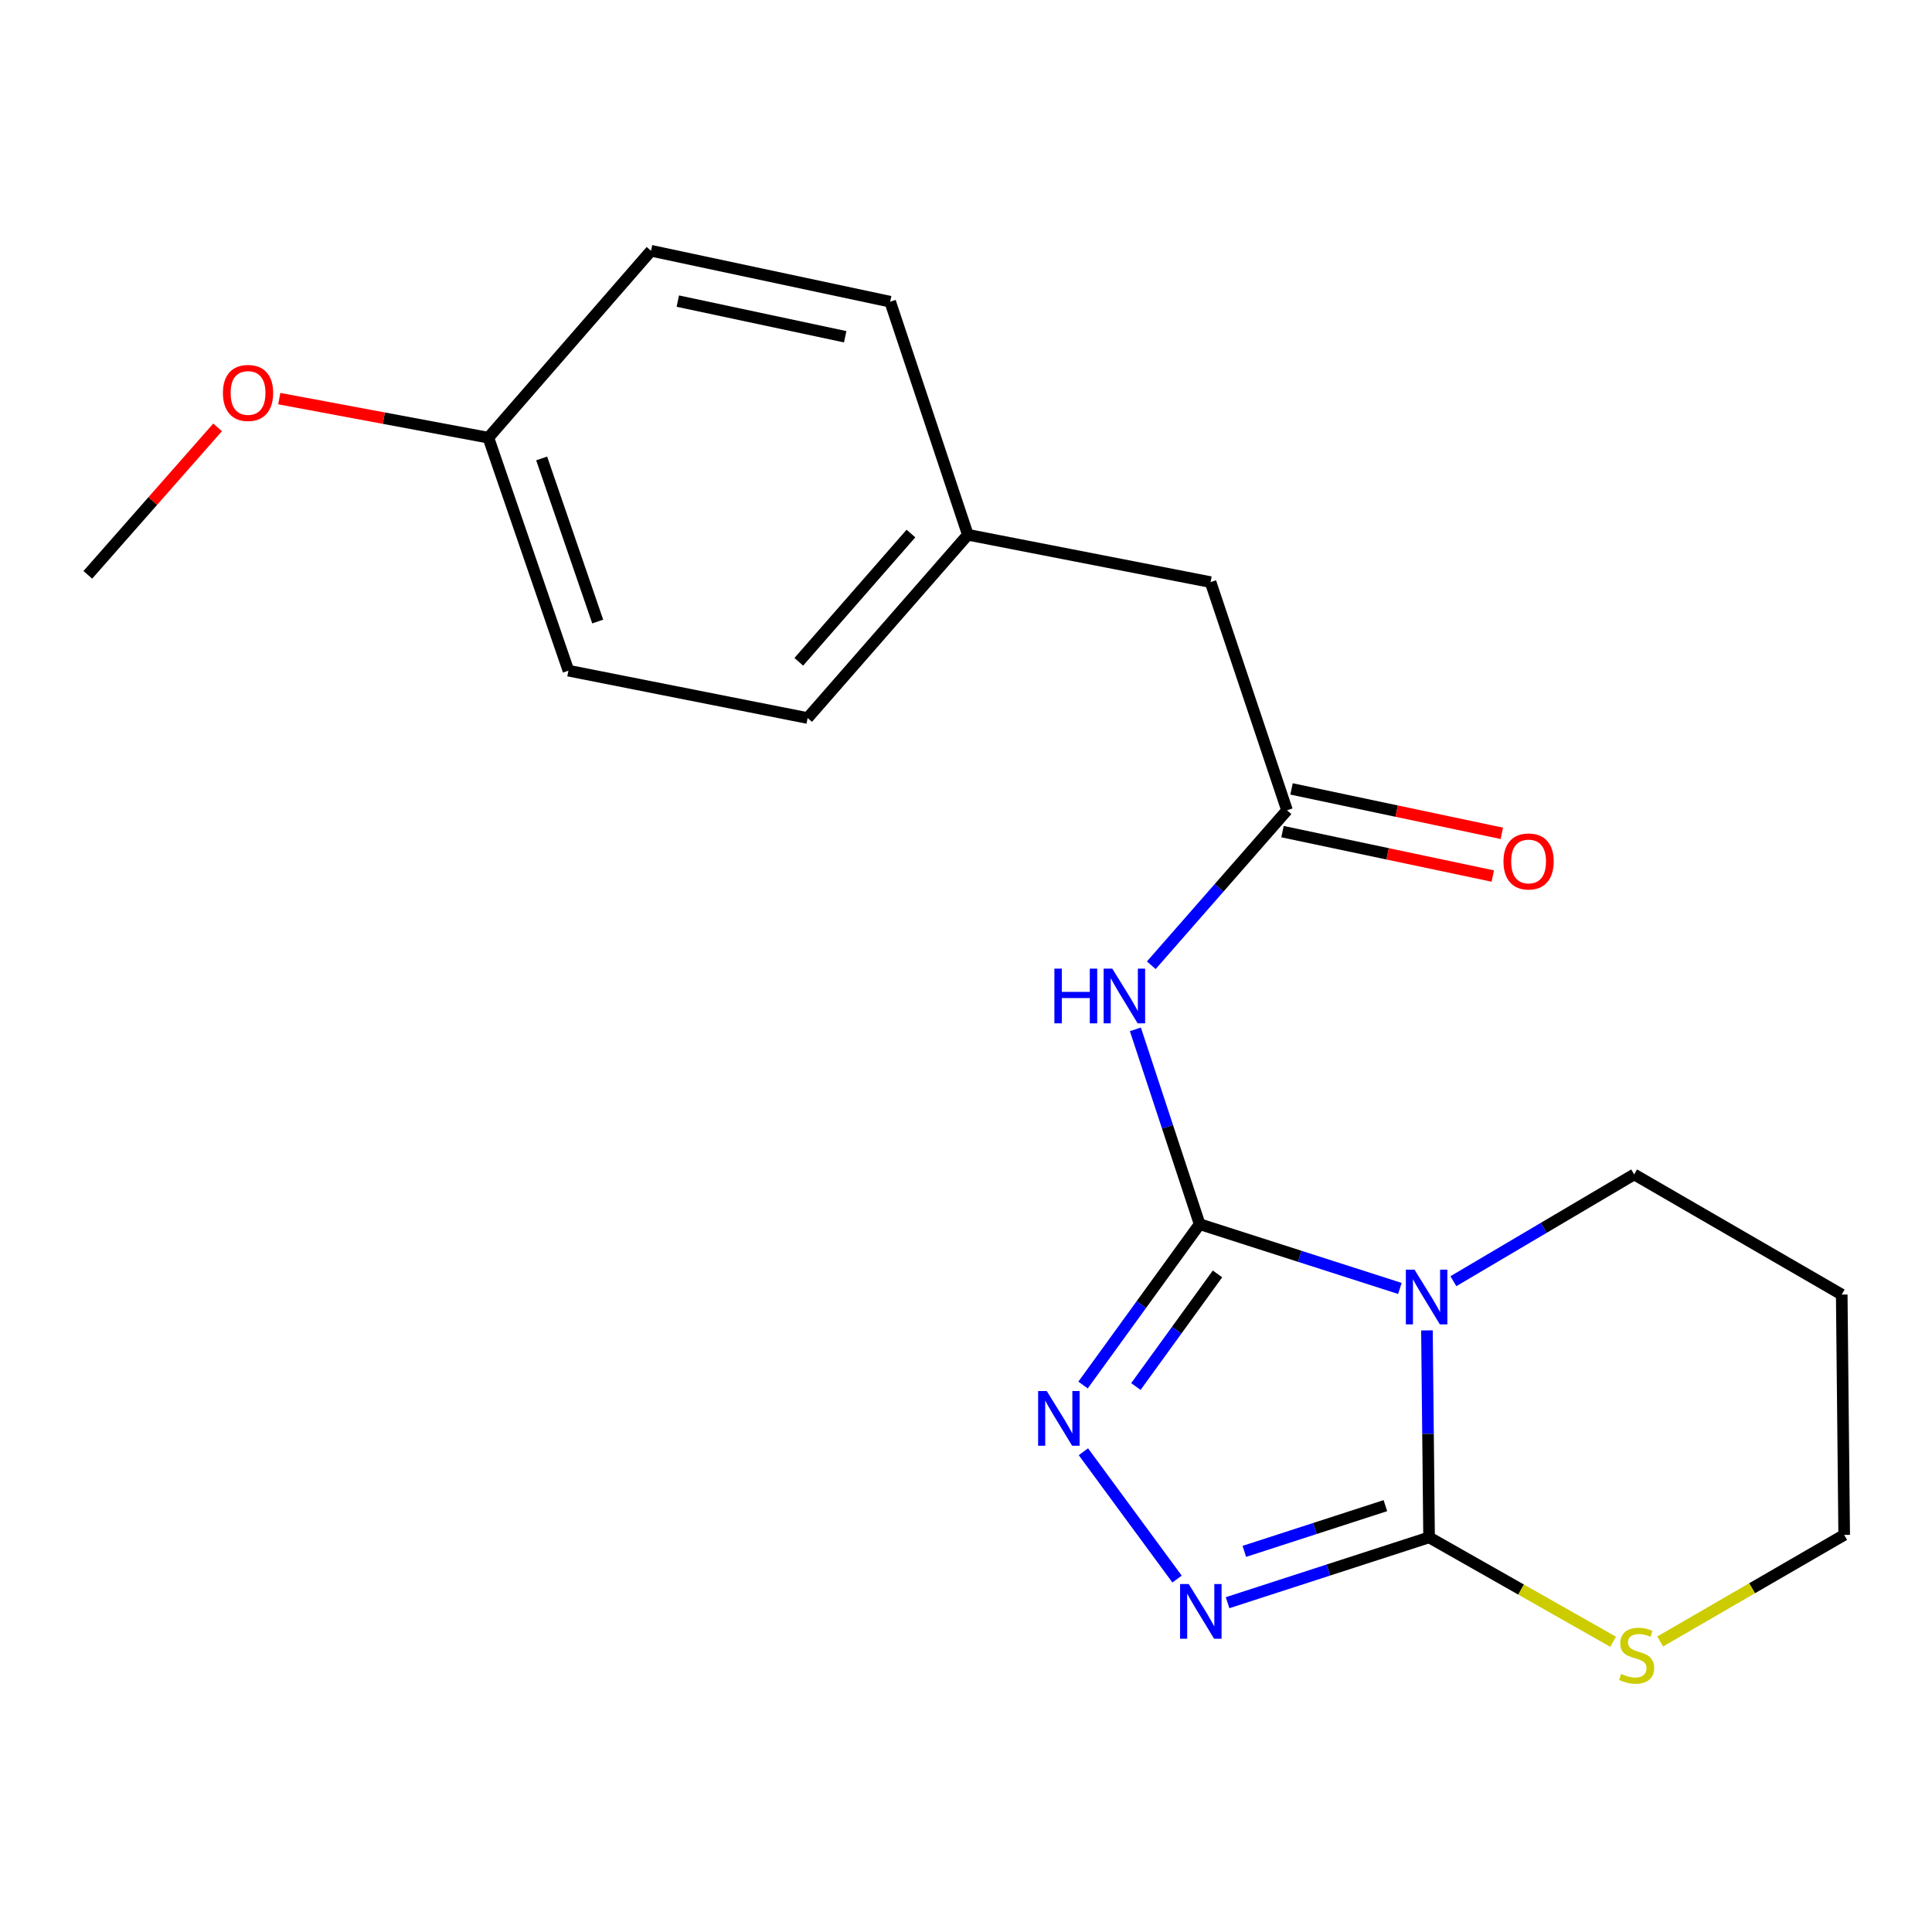 <?xml version='1.0' encoding='iso-8859-1'?>
<svg version='1.1' baseProfile='full'
              xmlns='http://www.w3.org/2000/svg'
                      xmlns:rdkit='http://www.rdkit.org/xml'
                      xmlns:xlink='http://www.w3.org/1999/xlink'
                  xml:space='preserve'
width='1000px' height='1000px' viewBox='0 0 1000 1000'>
<!-- END OF HEADER -->
<rect style='opacity:1.0;fill:#FFFFFF;stroke:none' width='1000' height='1000' x='0' y='0'> </rect>
<path class='bond-0' d='M 620.93,633.625 L 672.757,650.262' style='fill:none;fill-rule:evenodd;stroke:#000000;stroke-width:6px;stroke-linecap:butt;stroke-linejoin:miter;stroke-opacity:1' />
<path class='bond-0' d='M 672.757,650.262 L 724.583,666.898' style='fill:none;fill-rule:evenodd;stroke:#0000FF;stroke-width:6px;stroke-linecap:butt;stroke-linejoin:miter;stroke-opacity:1' />
<path class='bond-2' d='M 620.93,633.625 L 590.755,675.258' style='fill:none;fill-rule:evenodd;stroke:#000000;stroke-width:6px;stroke-linecap:butt;stroke-linejoin:miter;stroke-opacity:1' />
<path class='bond-2' d='M 590.755,675.258 L 560.581,716.891' style='fill:none;fill-rule:evenodd;stroke:#0000FF;stroke-width:6px;stroke-linecap:butt;stroke-linejoin:miter;stroke-opacity:1' />
<path class='bond-2' d='M 630.174,659.376 L 609.052,688.519' style='fill:none;fill-rule:evenodd;stroke:#000000;stroke-width:6px;stroke-linecap:butt;stroke-linejoin:miter;stroke-opacity:1' />
<path class='bond-2' d='M 609.052,688.519 L 587.93,717.662' style='fill:none;fill-rule:evenodd;stroke:#0000FF;stroke-width:6px;stroke-linecap:butt;stroke-linejoin:miter;stroke-opacity:1' />
<path class='bond-4' d='M 620.93,633.625 L 604.301,583.207' style='fill:none;fill-rule:evenodd;stroke:#000000;stroke-width:6px;stroke-linecap:butt;stroke-linejoin:miter;stroke-opacity:1' />
<path class='bond-4' d='M 604.301,583.207 L 587.672,532.788' style='fill:none;fill-rule:evenodd;stroke:#0000FF;stroke-width:6px;stroke-linecap:butt;stroke-linejoin:miter;stroke-opacity:1' />
<path class='bond-1' d='M 738.586,688.606 L 739.137,742.175' style='fill:none;fill-rule:evenodd;stroke:#0000FF;stroke-width:6px;stroke-linecap:butt;stroke-linejoin:miter;stroke-opacity:1' />
<path class='bond-1' d='M 739.137,742.175 L 739.688,795.744' style='fill:none;fill-rule:evenodd;stroke:#000000;stroke-width:6px;stroke-linecap:butt;stroke-linejoin:miter;stroke-opacity:1' />
<path class='bond-8' d='M 752.267,663.15 L 799.055,635.513' style='fill:none;fill-rule:evenodd;stroke:#0000FF;stroke-width:6px;stroke-linecap:butt;stroke-linejoin:miter;stroke-opacity:1' />
<path class='bond-8' d='M 799.055,635.513 L 845.843,607.877' style='fill:none;fill-rule:evenodd;stroke:#000000;stroke-width:6px;stroke-linecap:butt;stroke-linejoin:miter;stroke-opacity:1' />
<path class='bond-6' d='M 739.688,795.744 L 787.322,822.761' style='fill:none;fill-rule:evenodd;stroke:#000000;stroke-width:6px;stroke-linecap:butt;stroke-linejoin:miter;stroke-opacity:1' />
<path class='bond-6' d='M 787.322,822.761 L 834.955,849.778' style='fill:none;fill-rule:evenodd;stroke:#CCCC00;stroke-width:6px;stroke-linecap:butt;stroke-linejoin:miter;stroke-opacity:1' />
<path class='bond-20' d='M 739.688,795.744 L 687.539,812.65' style='fill:none;fill-rule:evenodd;stroke:#000000;stroke-width:6px;stroke-linecap:butt;stroke-linejoin:miter;stroke-opacity:1' />
<path class='bond-20' d='M 687.539,812.65 L 635.39,829.557' style='fill:none;fill-rule:evenodd;stroke:#0000FF;stroke-width:6px;stroke-linecap:butt;stroke-linejoin:miter;stroke-opacity:1' />
<path class='bond-20' d='M 717.075,779.32 L 680.571,791.155' style='fill:none;fill-rule:evenodd;stroke:#000000;stroke-width:6px;stroke-linecap:butt;stroke-linejoin:miter;stroke-opacity:1' />
<path class='bond-20' d='M 680.571,791.155 L 644.066,802.989' style='fill:none;fill-rule:evenodd;stroke:#0000FF;stroke-width:6px;stroke-linecap:butt;stroke-linejoin:miter;stroke-opacity:1' />
<path class='bond-3' d='M 560.764,751.415 L 609.243,817.321' style='fill:none;fill-rule:evenodd;stroke:#0000FF;stroke-width:6px;stroke-linecap:butt;stroke-linejoin:miter;stroke-opacity:1' />
<path class='bond-5' d='M 595.91,499.609 L 631.036,459.502' style='fill:none;fill-rule:evenodd;stroke:#0000FF;stroke-width:6px;stroke-linecap:butt;stroke-linejoin:miter;stroke-opacity:1' />
<path class='bond-5' d='M 631.036,459.502 L 666.161,419.395' style='fill:none;fill-rule:evenodd;stroke:#000000;stroke-width:6px;stroke-linecap:butt;stroke-linejoin:miter;stroke-opacity:1' />
<path class='bond-7' d='M 663.826,430.45 L 718.246,441.946' style='fill:none;fill-rule:evenodd;stroke:#000000;stroke-width:6px;stroke-linecap:butt;stroke-linejoin:miter;stroke-opacity:1' />
<path class='bond-7' d='M 718.246,441.946 L 772.666,453.442' style='fill:none;fill-rule:evenodd;stroke:#FF0000;stroke-width:6px;stroke-linecap:butt;stroke-linejoin:miter;stroke-opacity:1' />
<path class='bond-7' d='M 668.496,408.341 L 722.917,419.837' style='fill:none;fill-rule:evenodd;stroke:#000000;stroke-width:6px;stroke-linecap:butt;stroke-linejoin:miter;stroke-opacity:1' />
<path class='bond-7' d='M 722.917,419.837 L 777.337,431.333' style='fill:none;fill-rule:evenodd;stroke:#FF0000;stroke-width:6px;stroke-linecap:butt;stroke-linejoin:miter;stroke-opacity:1' />
<path class='bond-9' d='M 666.161,419.395 L 626.579,301.302' style='fill:none;fill-rule:evenodd;stroke:#000000;stroke-width:6px;stroke-linecap:butt;stroke-linejoin:miter;stroke-opacity:1' />
<path class='bond-21' d='M 859.307,849.623 L 906.926,822.043' style='fill:none;fill-rule:evenodd;stroke:#CCCC00;stroke-width:6px;stroke-linecap:butt;stroke-linejoin:miter;stroke-opacity:1' />
<path class='bond-21' d='M 906.926,822.043 L 954.545,794.463' style='fill:none;fill-rule:evenodd;stroke:#000000;stroke-width:6px;stroke-linecap:butt;stroke-linejoin:miter;stroke-opacity:1' />
<path class='bond-16' d='M 845.843,607.877 L 953.278,670.068' style='fill:none;fill-rule:evenodd;stroke:#000000;stroke-width:6px;stroke-linecap:butt;stroke-linejoin:miter;stroke-opacity:1' />
<path class='bond-10' d='M 626.579,301.302 L 500.954,276.798' style='fill:none;fill-rule:evenodd;stroke:#000000;stroke-width:6px;stroke-linecap:butt;stroke-linejoin:miter;stroke-opacity:1' />
<path class='bond-12' d='M 500.954,276.798 L 460.744,156.156' style='fill:none;fill-rule:evenodd;stroke:#000000;stroke-width:6px;stroke-linecap:butt;stroke-linejoin:miter;stroke-opacity:1' />
<path class='bond-13' d='M 500.954,276.798 L 418.024,371.653' style='fill:none;fill-rule:evenodd;stroke:#000000;stroke-width:6px;stroke-linecap:butt;stroke-linejoin:miter;stroke-opacity:1' />
<path class='bond-13' d='M 471.503,276.153 L 413.452,342.552' style='fill:none;fill-rule:evenodd;stroke:#000000;stroke-width:6px;stroke-linecap:butt;stroke-linejoin:miter;stroke-opacity:1' />
<path class='bond-11' d='M 252.779,226.545 L 294.219,347.136' style='fill:none;fill-rule:evenodd;stroke:#000000;stroke-width:6px;stroke-linecap:butt;stroke-linejoin:miter;stroke-opacity:1' />
<path class='bond-11' d='M 280.366,237.29 L 309.373,321.704' style='fill:none;fill-rule:evenodd;stroke:#000000;stroke-width:6px;stroke-linecap:butt;stroke-linejoin:miter;stroke-opacity:1' />
<path class='bond-18' d='M 252.779,226.545 L 198.664,216.436' style='fill:none;fill-rule:evenodd;stroke:#000000;stroke-width:6px;stroke-linecap:butt;stroke-linejoin:miter;stroke-opacity:1' />
<path class='bond-18' d='M 198.664,216.436 L 144.548,206.327' style='fill:none;fill-rule:evenodd;stroke:#FF0000;stroke-width:6px;stroke-linecap:butt;stroke-linejoin:miter;stroke-opacity:1' />
<path class='bond-22' d='M 252.779,226.545 L 336.977,129.793' style='fill:none;fill-rule:evenodd;stroke:#000000;stroke-width:6px;stroke-linecap:butt;stroke-linejoin:miter;stroke-opacity:1' />
<path class='bond-14' d='M 460.744,156.156 L 336.977,129.793' style='fill:none;fill-rule:evenodd;stroke:#000000;stroke-width:6px;stroke-linecap:butt;stroke-linejoin:miter;stroke-opacity:1' />
<path class='bond-14' d='M 437.472,174.303 L 350.835,155.849' style='fill:none;fill-rule:evenodd;stroke:#000000;stroke-width:6px;stroke-linecap:butt;stroke-linejoin:miter;stroke-opacity:1' />
<path class='bond-15' d='M 418.024,371.653 L 294.219,347.136' style='fill:none;fill-rule:evenodd;stroke:#000000;stroke-width:6px;stroke-linecap:butt;stroke-linejoin:miter;stroke-opacity:1' />
<path class='bond-17' d='M 953.278,670.068 L 954.545,794.463' style='fill:none;fill-rule:evenodd;stroke:#000000;stroke-width:6px;stroke-linecap:butt;stroke-linejoin:miter;stroke-opacity:1' />
<path class='bond-19' d='M 112.632,221.206 L 79.043,259.371' style='fill:none;fill-rule:evenodd;stroke:#FF0000;stroke-width:6px;stroke-linecap:butt;stroke-linejoin:miter;stroke-opacity:1' />
<path class='bond-19' d='M 79.043,259.371 L 45.455,297.536' style='fill:none;fill-rule:evenodd;stroke:#000000;stroke-width:6px;stroke-linecap:butt;stroke-linejoin:miter;stroke-opacity:1' />
<path  class='atom-1' d='M 732.148 657.176
L 741.428 672.176
Q 742.348 673.656, 743.828 676.336
Q 745.308 679.016, 745.388 679.176
L 745.388 657.176
L 749.148 657.176
L 749.148 685.496
L 745.268 685.496
L 735.308 669.096
Q 734.148 667.176, 732.908 664.976
Q 731.708 662.776, 731.348 662.096
L 731.348 685.496
L 727.668 685.496
L 727.668 657.176
L 732.148 657.176
' fill='#0000FF'/>
<path  class='atom-3' d='M 541.808 719.995
L 551.088 734.995
Q 552.008 736.475, 553.488 739.155
Q 554.968 741.835, 555.048 741.995
L 555.048 719.995
L 558.808 719.995
L 558.808 748.315
L 554.928 748.315
L 544.968 731.915
Q 543.808 729.995, 542.568 727.795
Q 541.368 725.595, 541.008 724.915
L 541.008 748.315
L 537.328 748.315
L 537.328 719.995
L 541.808 719.995
' fill='#0000FF'/>
<path  class='atom-4' d='M 615.285 819.885
L 624.565 834.885
Q 625.485 836.365, 626.965 839.045
Q 628.445 841.725, 628.525 841.885
L 628.525 819.885
L 632.285 819.885
L 632.285 848.205
L 628.405 848.205
L 618.445 831.805
Q 617.285 829.885, 616.045 827.685
Q 614.845 825.485, 614.485 824.805
L 614.485 848.205
L 610.805 848.205
L 610.805 819.885
L 615.285 819.885
' fill='#0000FF'/>
<path  class='atom-5' d='M 545.756 501.359
L 549.596 501.359
L 549.596 513.399
L 564.076 513.399
L 564.076 501.359
L 567.916 501.359
L 567.916 529.679
L 564.076 529.679
L 564.076 516.599
L 549.596 516.599
L 549.596 529.679
L 545.756 529.679
L 545.756 501.359
' fill='#0000FF'/>
<path  class='atom-5' d='M 575.716 501.359
L 584.996 516.359
Q 585.916 517.839, 587.396 520.519
Q 588.876 523.199, 588.956 523.359
L 588.956 501.359
L 592.716 501.359
L 592.716 529.679
L 588.836 529.679
L 578.876 513.279
Q 577.716 511.359, 576.476 509.159
Q 575.276 506.959, 574.916 506.279
L 574.916 529.679
L 571.236 529.679
L 571.236 501.359
L 575.716 501.359
' fill='#0000FF'/>
<path  class='atom-7' d='M 839.123 866.399
Q 839.443 866.519, 840.763 867.079
Q 842.083 867.639, 843.523 867.999
Q 845.003 868.319, 846.443 868.319
Q 849.123 868.319, 850.683 867.039
Q 852.243 865.719, 852.243 863.439
Q 852.243 861.879, 851.443 860.919
Q 850.683 859.959, 849.483 859.439
Q 848.283 858.919, 846.283 858.319
Q 843.763 857.559, 842.243 856.839
Q 840.763 856.119, 839.683 854.599
Q 838.643 853.079, 838.643 850.519
Q 838.643 846.959, 841.043 844.759
Q 843.483 842.559, 848.283 842.559
Q 851.563 842.559, 855.283 844.119
L 854.363 847.199
Q 850.963 845.799, 848.403 845.799
Q 845.643 845.799, 844.123 846.959
Q 842.603 848.079, 842.643 850.039
Q 842.643 851.559, 843.403 852.479
Q 844.203 853.399, 845.323 853.919
Q 846.483 854.439, 848.403 855.039
Q 850.963 855.839, 852.483 856.639
Q 854.003 857.439, 855.083 859.079
Q 856.203 860.679, 856.203 863.439
Q 856.203 867.359, 853.563 869.479
Q 850.963 871.559, 846.603 871.559
Q 844.083 871.559, 842.163 870.999
Q 840.283 870.479, 838.043 869.559
L 839.123 866.399
' fill='#CCCC00'/>
<path  class='atom-8' d='M 778.196 445.888
Q 778.196 439.088, 781.556 435.288
Q 784.916 431.488, 791.196 431.488
Q 797.476 431.488, 800.836 435.288
Q 804.196 439.088, 804.196 445.888
Q 804.196 452.768, 800.796 456.688
Q 797.396 460.568, 791.196 460.568
Q 784.956 460.568, 781.556 456.688
Q 778.196 452.808, 778.196 445.888
M 791.196 457.368
Q 795.516 457.368, 797.836 454.488
Q 800.196 451.568, 800.196 445.888
Q 800.196 440.328, 797.836 437.528
Q 795.516 434.688, 791.196 434.688
Q 786.876 434.688, 784.516 437.488
Q 782.196 440.288, 782.196 445.888
Q 782.196 451.608, 784.516 454.488
Q 786.876 457.368, 791.196 457.368
' fill='#FF0000'/>
<path  class='atom-19' d='M 115.384 203.388
Q 115.384 196.588, 118.744 192.788
Q 122.104 188.988, 128.384 188.988
Q 134.664 188.988, 138.024 192.788
Q 141.384 196.588, 141.384 203.388
Q 141.384 210.268, 137.984 214.188
Q 134.584 218.068, 128.384 218.068
Q 122.144 218.068, 118.744 214.188
Q 115.384 210.308, 115.384 203.388
M 128.384 214.868
Q 132.704 214.868, 135.024 211.988
Q 137.384 209.068, 137.384 203.388
Q 137.384 197.828, 135.024 195.028
Q 132.704 192.188, 128.384 192.188
Q 124.064 192.188, 121.704 194.988
Q 119.384 197.788, 119.384 203.388
Q 119.384 209.108, 121.704 211.988
Q 124.064 214.868, 128.384 214.868
' fill='#FF0000'/>
</svg>
